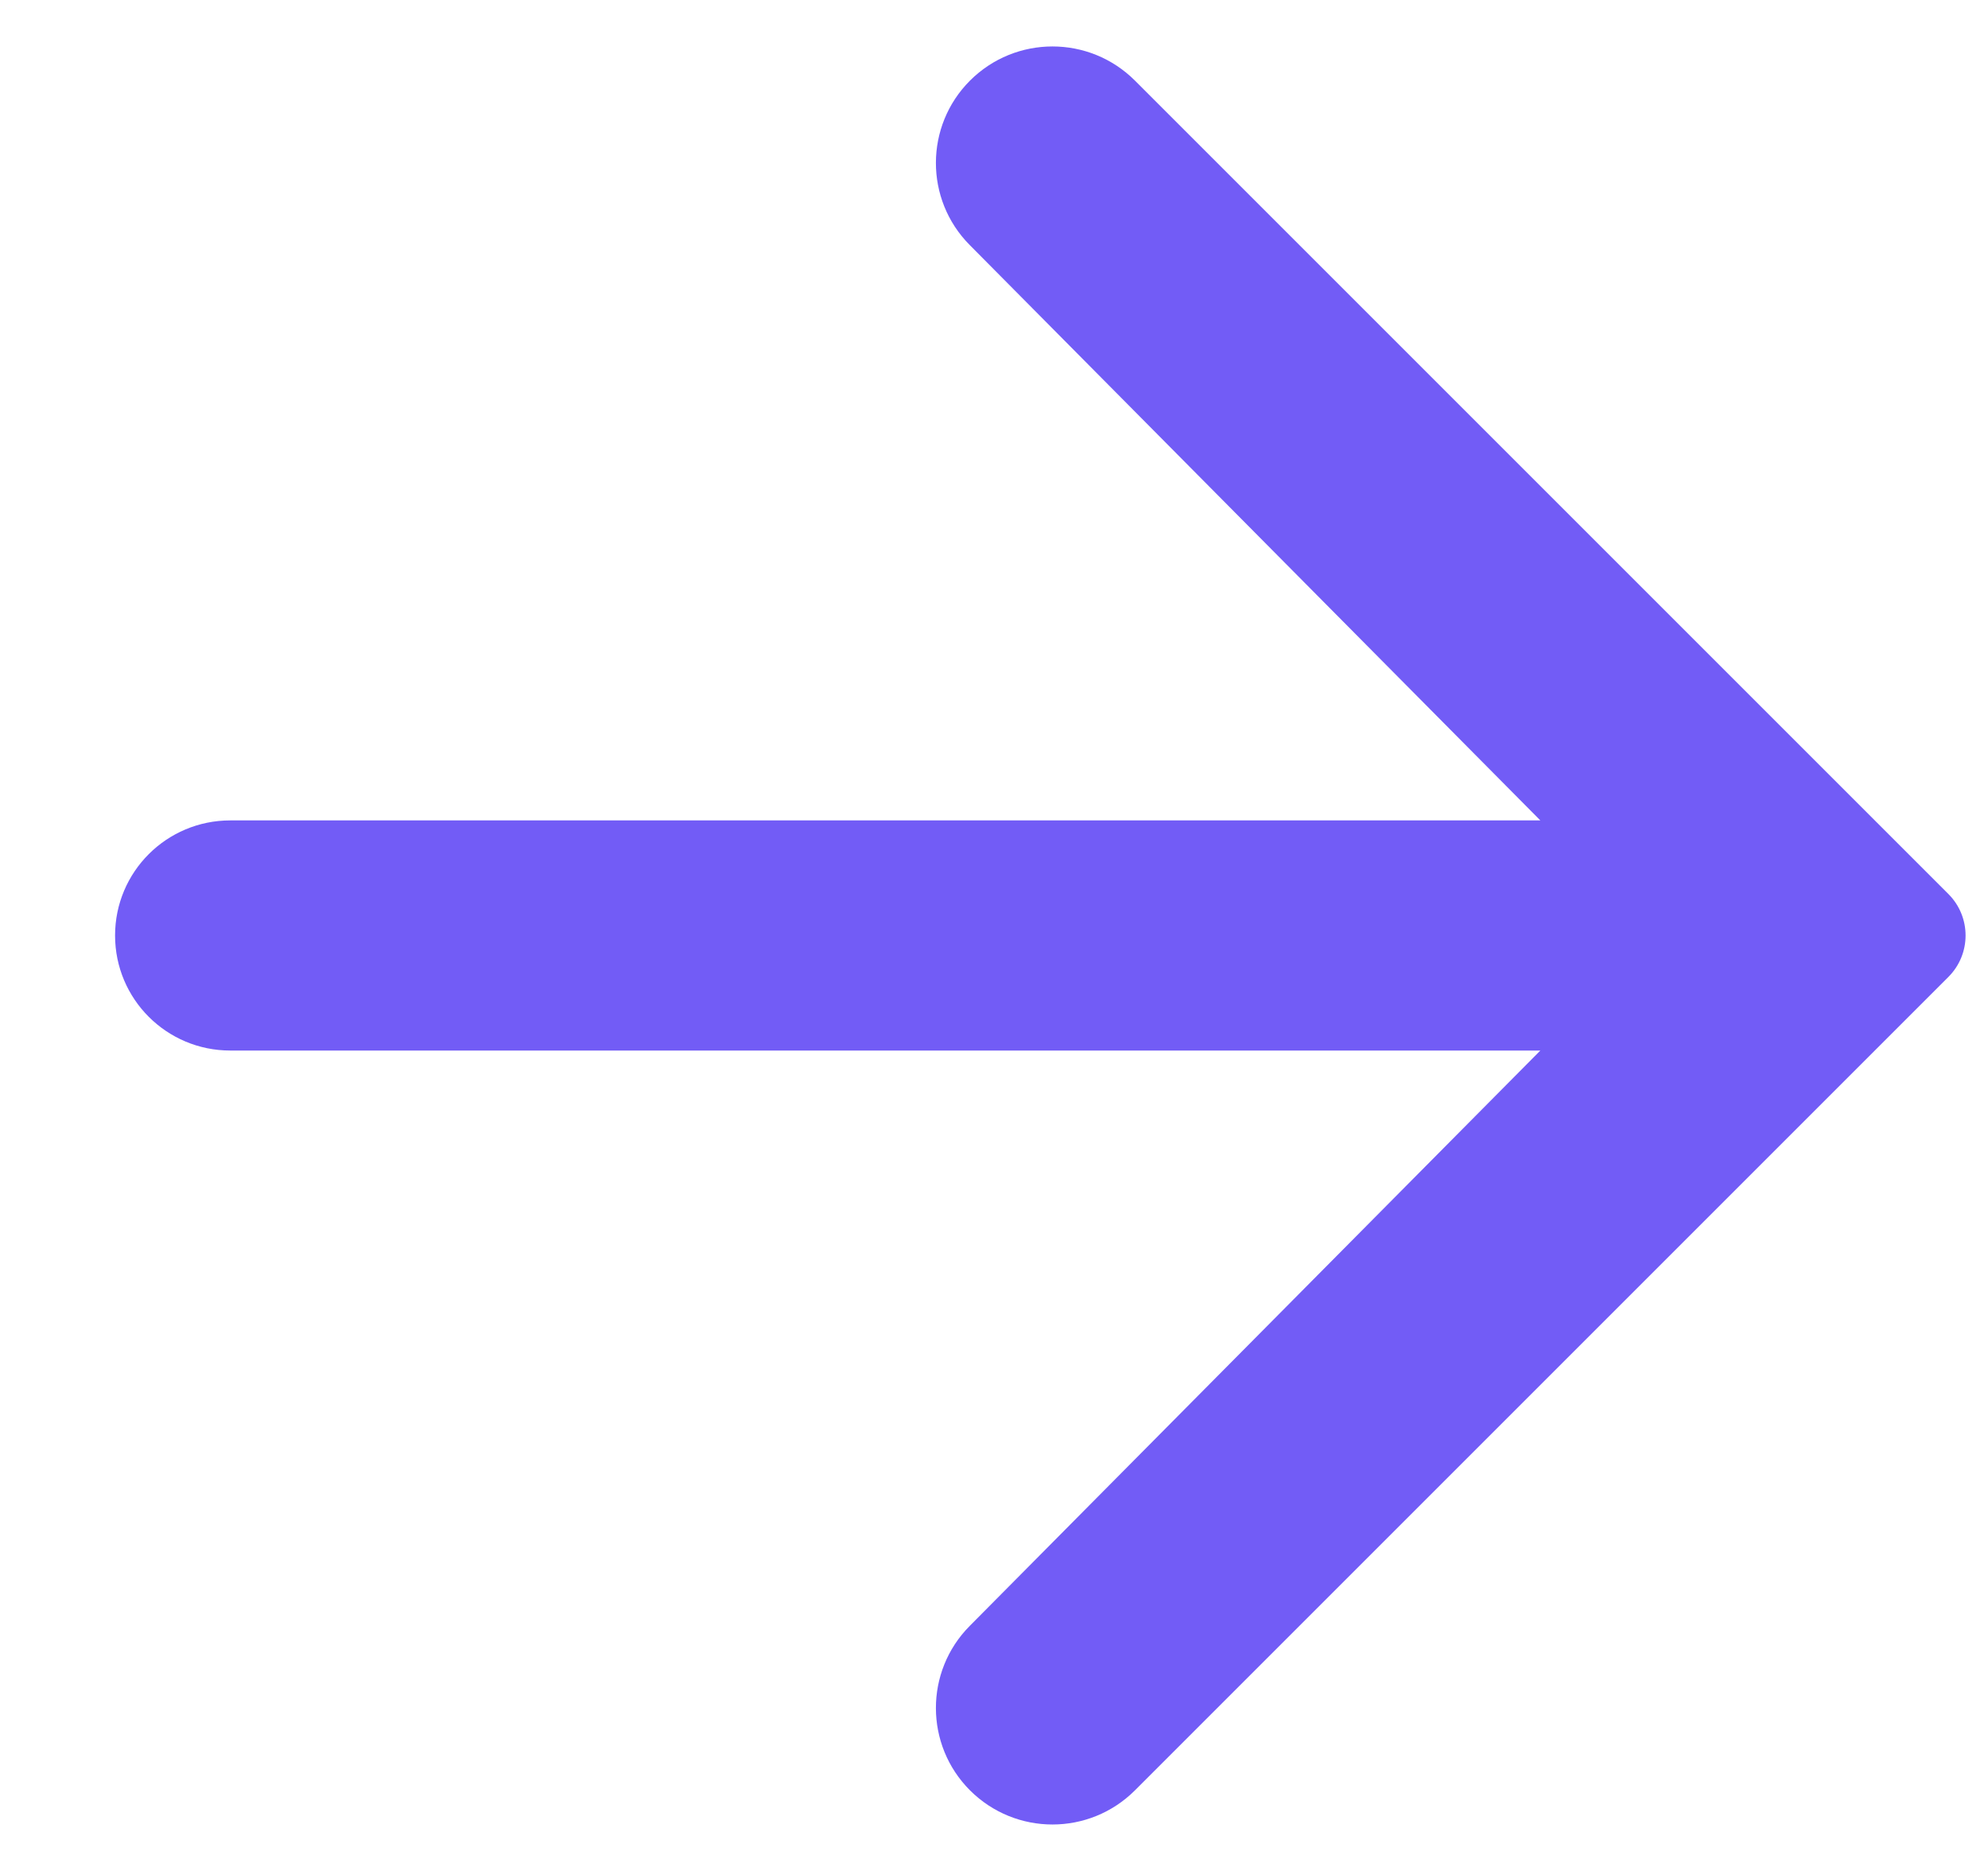 <svg width="17" height="16" viewBox="0 0 17 16" fill="none" xmlns="http://www.w3.org/2000/svg">
<path d="M1.969 8.984C1.425 8.984 0.984 8.544 0.984 8C0.984 7.456 1.425 7.016 1.969 7.016L13.172 7.016L8.292 2.095C7.906 1.706 7.907 1.077 8.295 0.689C8.685 0.3 9.315 0.3 9.705 0.689L16.662 7.646C16.857 7.842 16.857 8.158 16.662 8.354L9.705 15.311C9.315 15.7 8.685 15.7 8.295 15.311C7.907 14.923 7.906 14.294 8.292 13.905L13.172 8.984L1.969 8.984Z" fill="#725CF6"/>
</svg>
